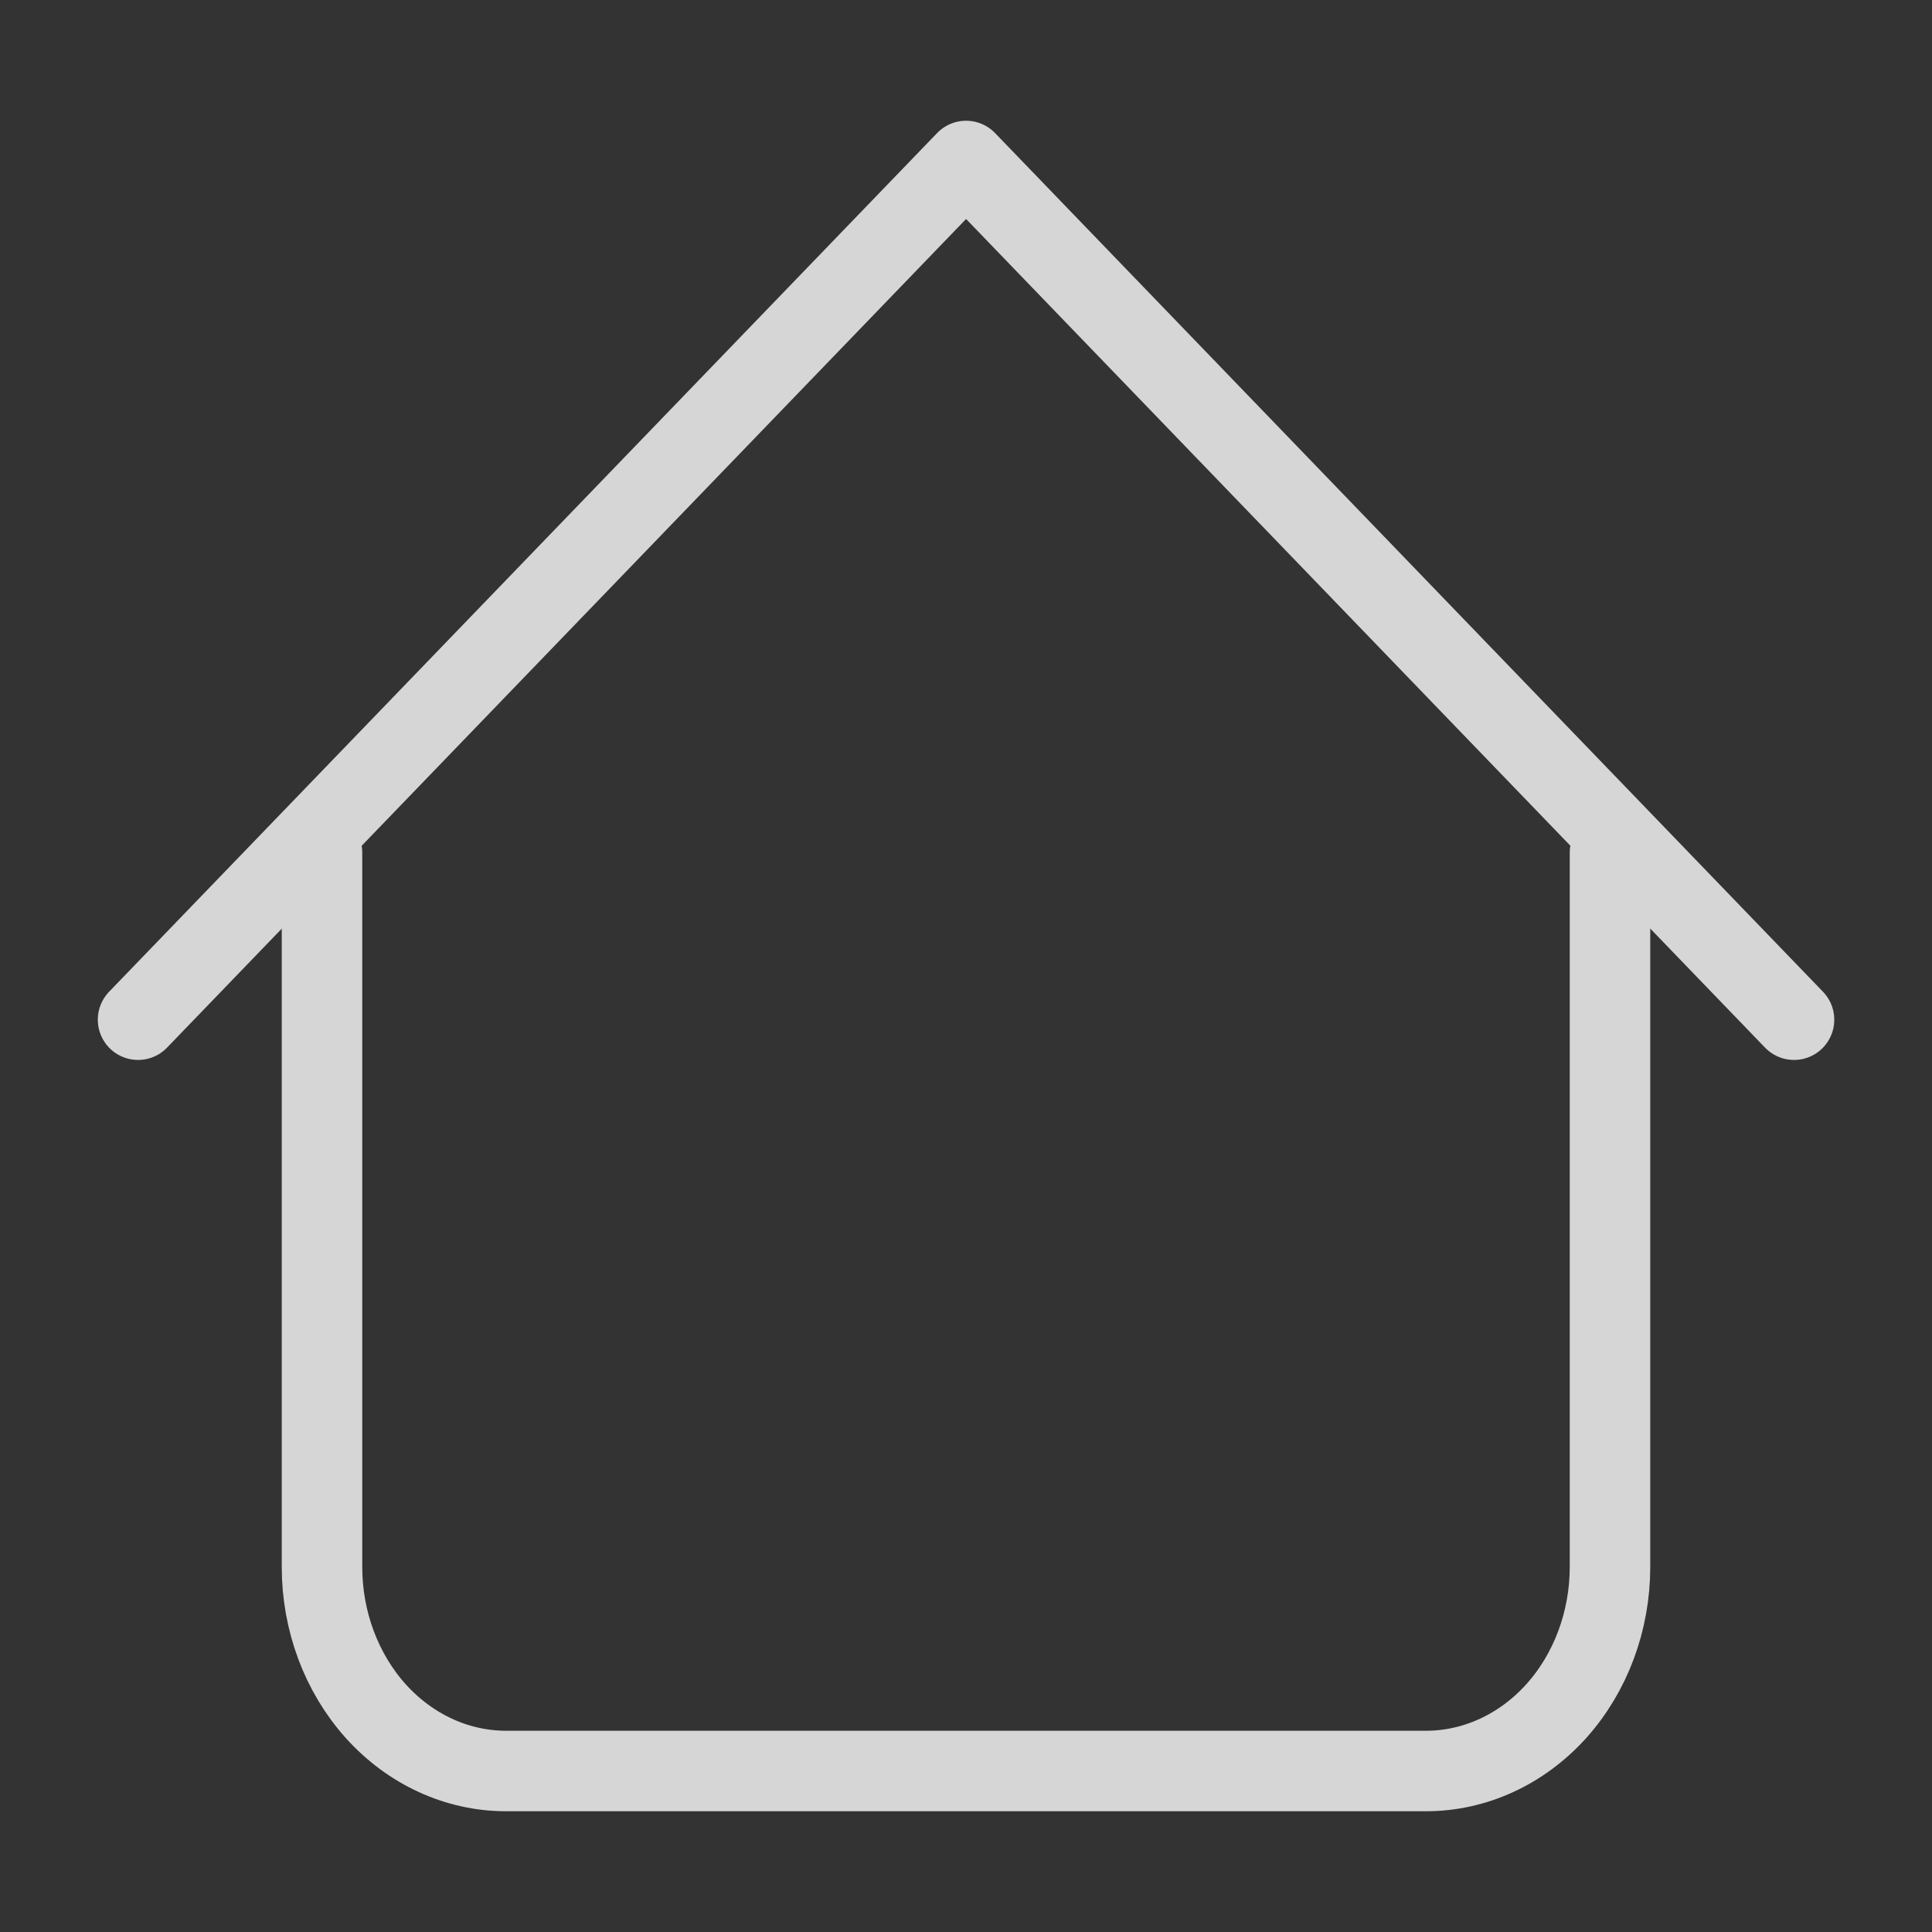 <svg width="24" height="24" viewBox="0 0 24 24" fill="none" xmlns="http://www.w3.org/2000/svg">
<rect x="0" y="0" width="24" height="24" fill="#333333" stroke="none"/>
<g opacity="0.8">
<path d="M1.715 12.667L12.001 2L22.286 12.667" stroke="white" stroke-linecap="round" stroke-linejoin="round"/>
<path d="M4 10.592V19.465C4 20.137 4.241 20.782 4.669 21.258C5.098 21.733 5.68 22 6.286 22H17.714C18.32 22 18.902 21.733 19.331 21.258C19.759 20.782 20 20.137 20 19.465V10.592" stroke="white" stroke-linecap="round" stroke-linejoin="round"/>
</g>
</svg>
